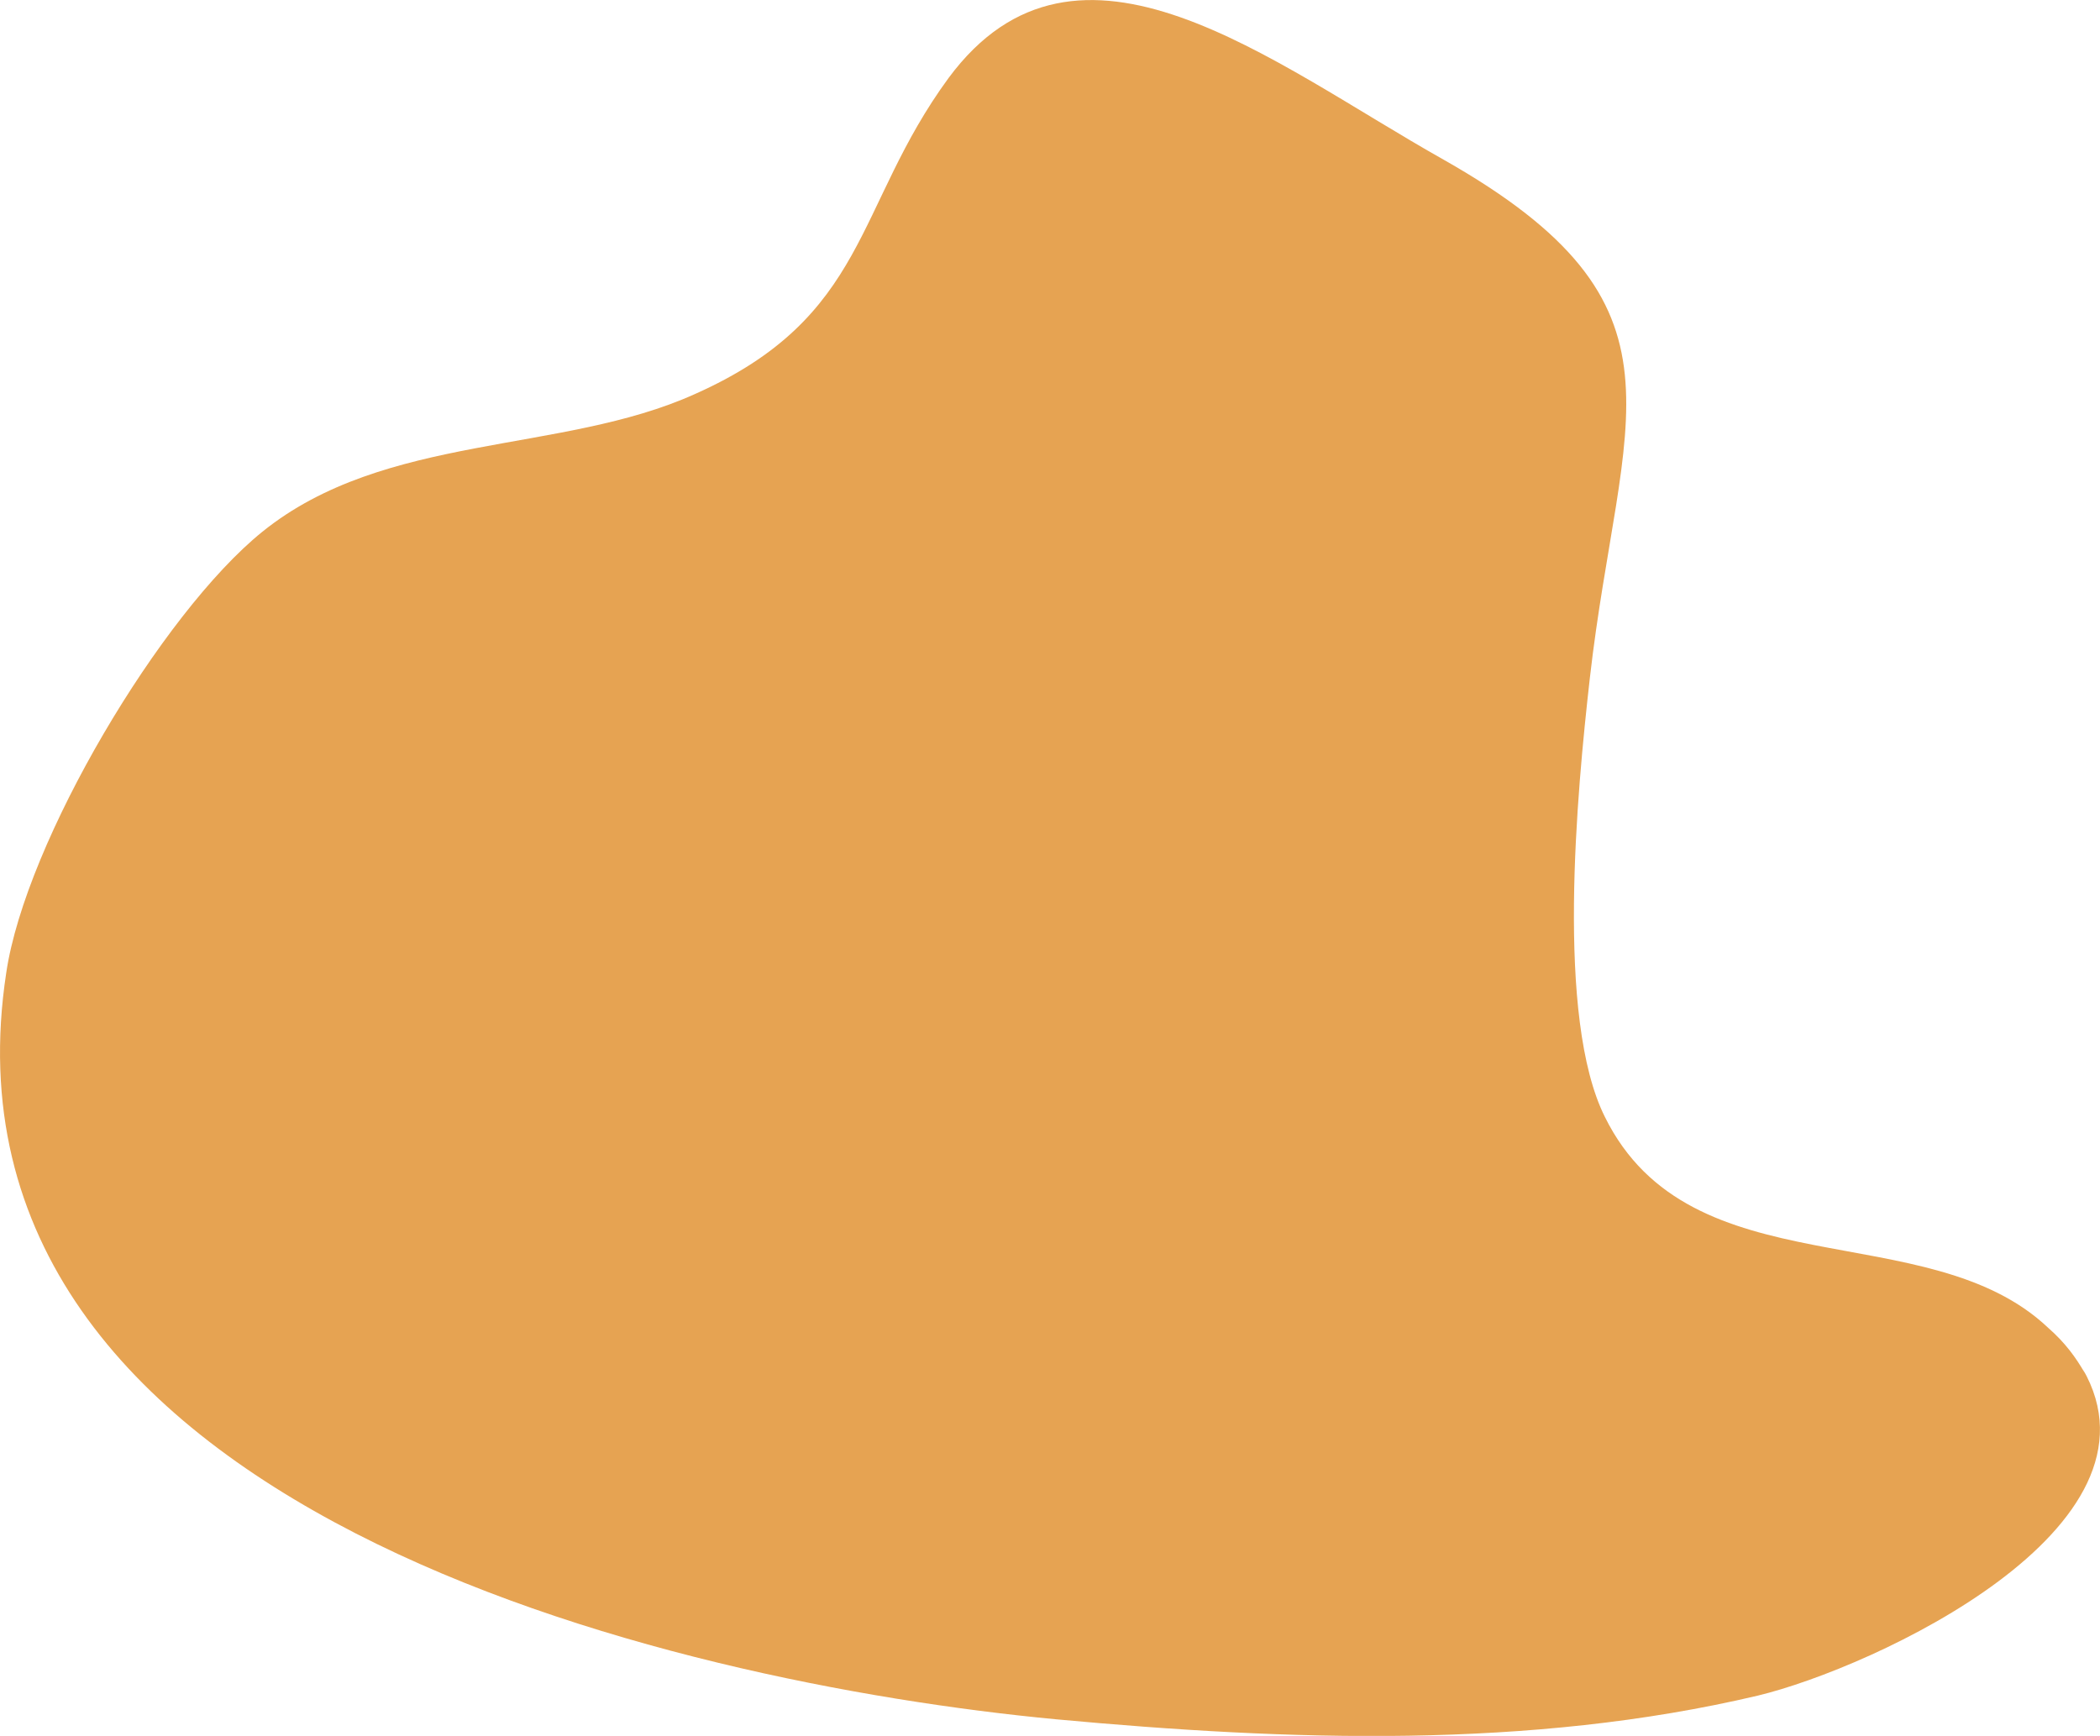 <svg xmlns="http://www.w3.org/2000/svg" id="Capa_1" data-name="Capa 1" viewBox="0 0 97.6 80.69"><defs><style>      .cls-1 {        fill: #e6a352;      }    </style></defs><path class="cls-1" d="M96.89,63.82c-.4-.7-.9-1.4-1.7-2.1-5.6-5.3-16.6-1.7-20.6-9.8-2.3-4.6-1.3-15.1-.7-20.4,1.4-12.3,5.2-17.3-6.8-24.1-8-4.5-17-11.9-23-3.8-4.4,6-3.7,11.1-11.8,14.7-6.2,2.8-14.4,1.8-20.1,6.4C7.49,28.52,1.19,39.12.29,45.22c-3.8,24.9,30.8,33,48.8,34.7,10.8,1,22,1.4,32.6-1.1,5.4-1.3,19.4-7.8,15.1-15.2h0l.1.2Z"></path></svg>